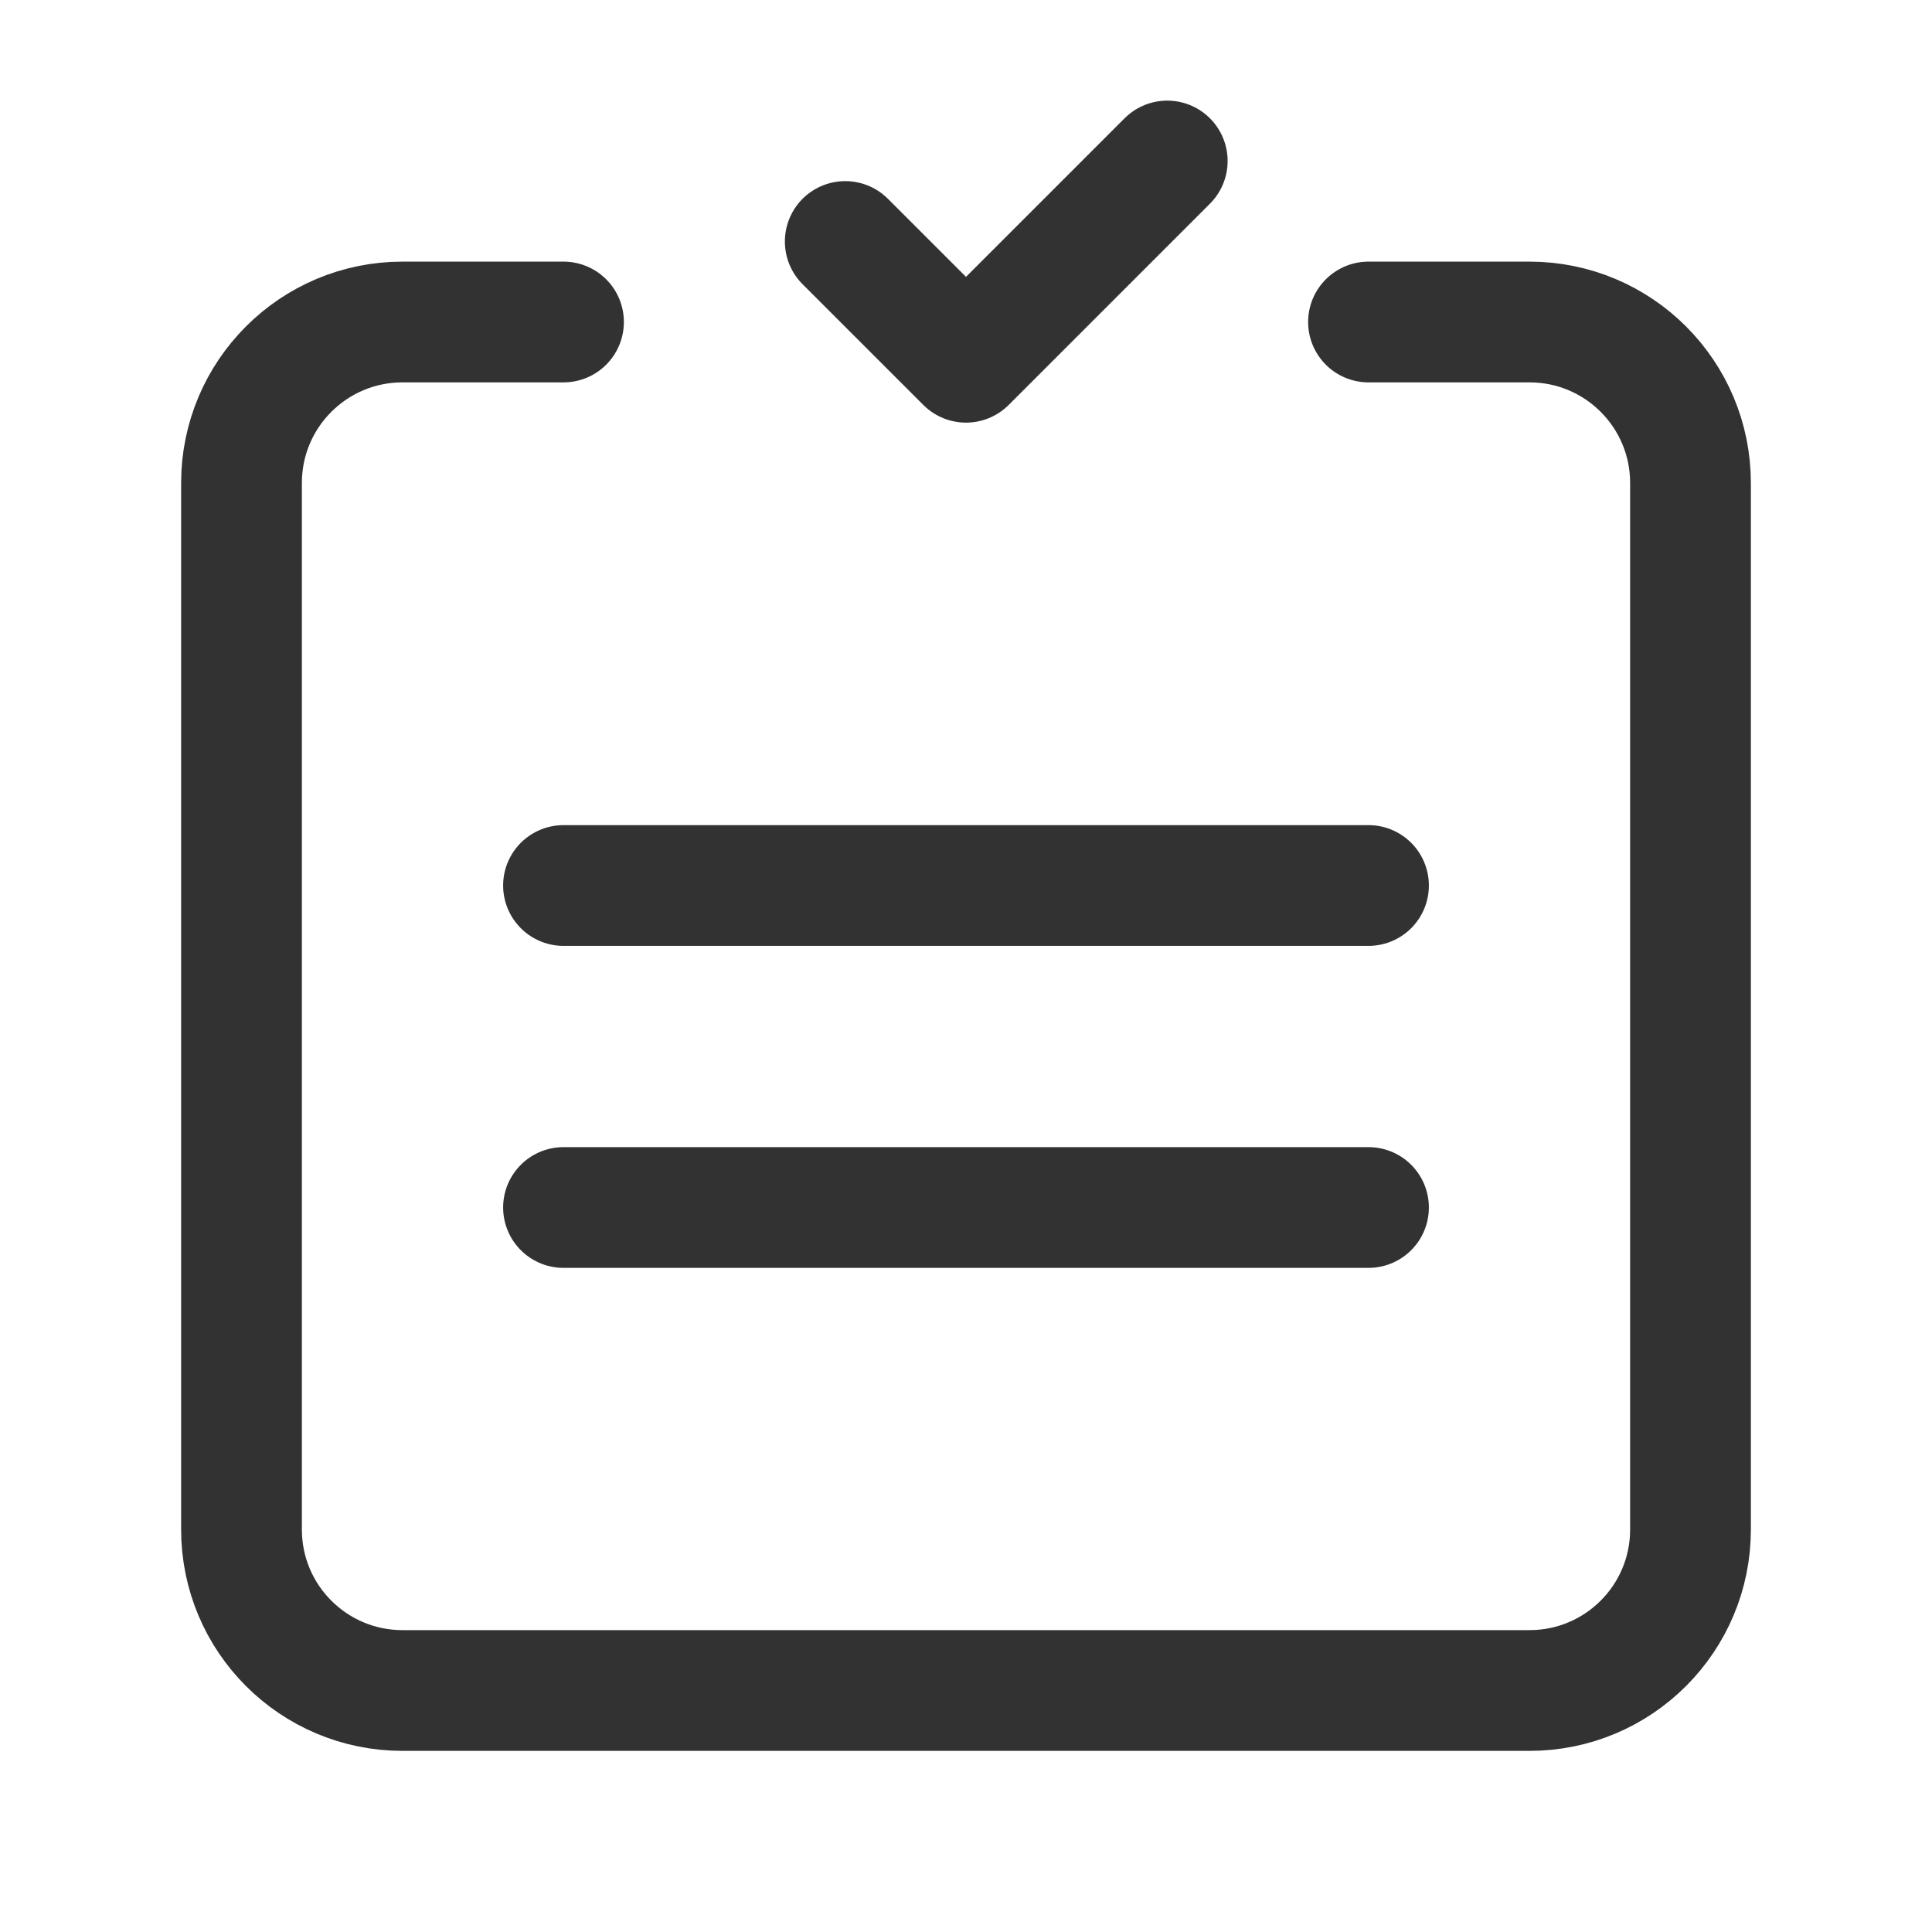 <svg width="24" height="24" viewBox="0 0 24 24" fill="none" xmlns="http://www.w3.org/2000/svg">
<path d="M7 4H5C3.895 4 3 4.895 3 6V19C3 20.105 3.895 21 5 21H19C20.105 21 21 20.105 21 19V6C21 4.895 20.105 4 19 4H17" stroke="#323232" stroke-width="1.5" stroke-linecap="round" stroke-linejoin="round"/>
<path d="M10.5 3L12 4.5L14.5 2" stroke="#323232" stroke-width="1.5" stroke-linecap="round" stroke-linejoin="round"/>
<path d="M7 11H17" stroke="#323232" stroke-width="1.5" stroke-linecap="round" stroke-linejoin="round"/>
<path d="M7 15H17" stroke="#323232" stroke-width="1.5" stroke-linecap="round" stroke-linejoin="round"/>
</svg>
